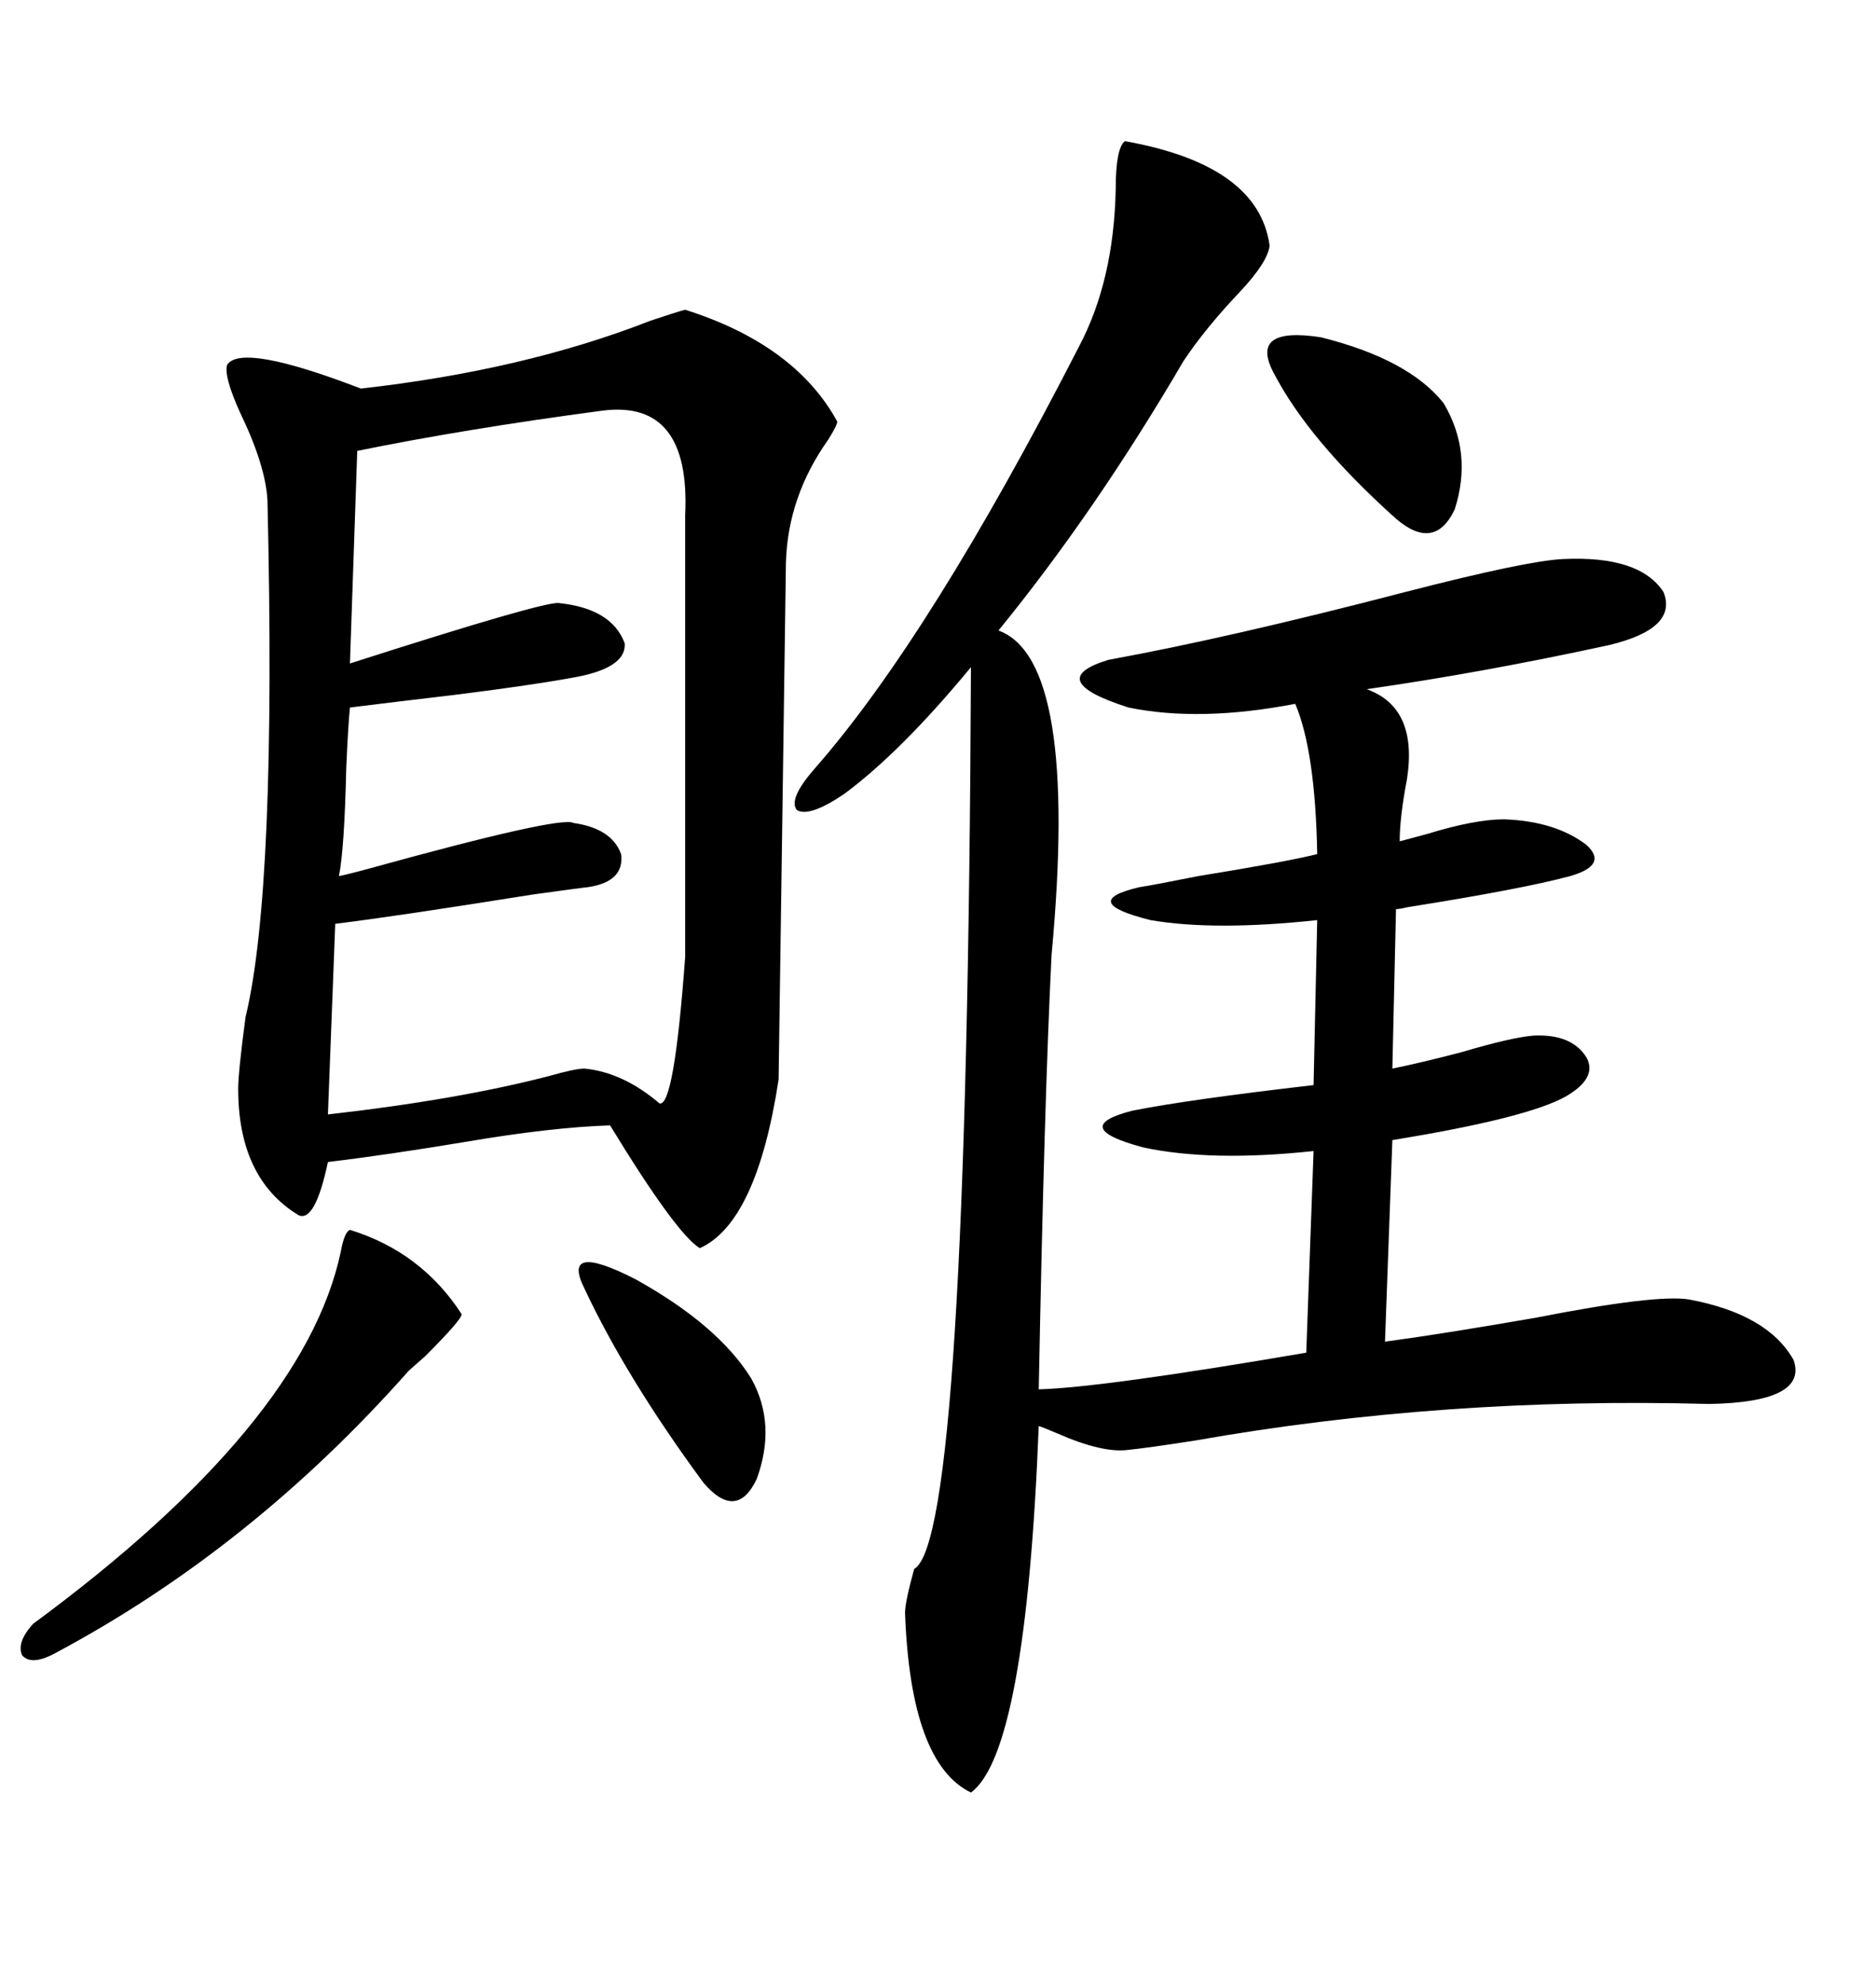 <svg xmlns="http://www.w3.org/2000/svg" xmlns:xlink="http://www.w3.org/1999/xlink" width="300" height="317.285"><path d="M109.57 49.51L109.57 49.51Q127.15 55.08 133.89 67.38L133.89 67.38Q133.89 67.97 132.42 70.31L132.42 70.31Q125.98 79.39 125.68 89.94L125.68 89.94Q125.68 90.53 125.10 131.25L125.10 131.25Q124.51 171.97 124.51 172.56L124.51 172.56Q121.00 195.41 111.91 199.51L111.91 199.51Q108.11 197.17 97.56 179.88L97.56 179.88Q88.18 180.18 74.41 182.52L74.41 182.52Q62.11 184.57 52.44 185.74L52.44 185.74Q50.39 195.41 47.75 194.24L47.75 194.24Q38.09 188.38 38.09 174.02L38.09 174.02Q38.09 171.39 39.26 162.60L39.26 162.60Q44.24 142.09 42.77 79.98L42.77 79.98Q42.48 74.41 38.38 65.92L38.38 65.92Q35.74 60.06 36.33 58.30L36.33 58.30Q38.67 54.79 57.71 62.11L57.71 62.11Q83.79 59.18 104.00 51.27L104.00 51.27Q108.40 49.80 109.57 49.51ZM179.88 22.56L179.88 22.56Q201.27 26.37 203.03 39.26L203.03 39.26Q202.73 41.89 198.34 46.58L198.34 46.58Q192.77 52.44 189.26 57.71L189.26 57.71Q175.20 81.74 159.67 100.78L159.67 100.78Q172.56 105.47 168.16 152.64L168.16 152.64Q166.99 176.07 166.11 222.07L166.11 222.07Q176.37 221.78 208.89 216.21L208.89 216.21L210.06 183.98Q193.65 185.74 182.81 183.40L182.81 183.40Q170.80 180.18 181.05 177.54L181.05 177.54Q189.84 175.78 210.06 173.44L210.06 173.44L210.64 147.07Q194.24 148.83 183.98 147.07L183.98 147.07Q172.27 144.14 182.23 141.80L182.23 141.80Q184.28 141.50 191.60 140.04L191.60 140.04Q205.96 137.70 210.64 136.52L210.64 136.52Q210.35 120.12 207.13 112.50L207.13 112.50Q191.89 115.43 180.47 113.09L180.47 113.09Q166.70 108.69 177.25 105.47L177.25 105.47Q196.58 101.95 224.71 94.63L224.71 94.63Q244.04 89.65 249.90 89.36L249.90 89.36Q262.21 88.77 266.02 94.63L266.02 94.63Q268.36 100.49 257.23 103.13L257.23 103.13Q237.01 107.52 218.55 110.16L218.55 110.16Q226.76 113.09 225 124.51L225 124.51Q223.83 130.66 223.83 134.47L223.83 134.47Q225 134.18 228.22 133.30L228.22 133.30Q235.84 130.96 240.53 130.96L240.53 130.96Q248.73 131.25 253.71 135.06L253.71 135.06Q257.23 138.28 251.07 140.04L251.07 140.04Q243.46 142.09 225 145.02L225 145.02Q223.83 145.31 223.24 145.31L223.24 145.31L222.66 170.80Q227.05 169.92 233.79 168.16L233.79 168.16Q241.70 165.82 245.21 165.53L245.21 165.53Q251.37 165.23 253.71 169.04L253.71 169.04Q255.47 172.27 250.49 175.20L250.49 175.20Q244.34 178.71 222.66 182.23L222.66 182.23L221.48 214.45Q230.27 213.28 245.51 210.64L245.51 210.64Q264.84 206.84 270.12 207.71L270.12 207.71Q282.71 210.06 286.82 217.38L286.82 217.38Q289.16 224.12 273.34 224.41L273.34 224.41Q230.86 223.24 191.02 230.27L191.02 230.27Q183.40 231.45 180.47 231.74L180.47 231.74Q176.37 232.32 169.04 229.10L169.04 229.10Q166.99 228.22 166.11 227.93L166.11 227.93Q164.06 280.08 155.27 286.52L155.27 286.52Q145.61 281.84 144.73 257.81L144.73 257.81Q144.73 256.05 146.19 250.78L146.19 250.78Q154.69 246.09 155.27 106.64L155.27 106.64Q144.14 120.12 135.06 126.86L135.06 126.86Q129.49 130.66 127.44 129.49L127.44 129.49Q125.98 127.73 130.37 122.75L130.37 122.75Q148.83 101.66 172.56 55.37L172.56 55.37Q178.13 44.82 178.42 30.18L178.42 30.18Q178.42 23.73 179.88 22.56ZM96.39 65.63L96.39 65.63Q74.41 68.55 57.13 72.07L57.13 72.07L55.96 106.05Q87.01 96.09 89.36 96.39L89.36 96.39Q97.85 97.27 99.90 102.83L99.90 102.83Q100.20 106.93 91.11 108.40L91.11 108.40Q84.67 109.57 72.95 111.04L72.95 111.04Q62.99 112.21 55.96 113.09L55.96 113.09Q55.66 116.02 55.37 122.75L55.37 122.75Q55.08 135.64 54.20 140.04L54.20 140.04Q55.66 139.75 58.89 138.87L58.89 138.87Q89.65 130.37 91.70 131.54L91.70 131.54Q97.85 132.42 99.32 136.52L99.32 136.52Q99.90 140.92 94.04 141.80L94.04 141.80Q93.75 141.80 85.25 142.97L85.25 142.97Q63.28 146.48 53.61 147.66L53.61 147.66L52.44 178.13Q73.24 175.78 87.89 171.97L87.89 171.97Q91.99 170.80 93.46 170.80L93.46 170.80Q99.61 171.39 105.47 176.37L105.47 176.37Q107.81 176.95 109.57 152.93L109.57 152.93L109.57 82.32Q110.45 63.87 96.39 65.63ZM55.96 196.58L55.96 196.58Q67.38 200.10 73.83 210.06L73.83 210.06Q73.83 210.94 67.97 216.80L67.97 216.80Q65.63 218.85 65.33 219.14L65.33 219.14Q40.14 247.56 8.79 264.26L8.79 264.26Q4.98 266.31 3.52 264.55L3.52 264.55Q2.64 262.50 5.27 259.57L5.27 259.57Q48.63 227.64 54.49 200.10L54.49 200.10Q55.08 196.88 55.96 196.58ZM203.61 59.47L203.61 59.47Q199.80 52.15 211.23 53.91L211.23 53.91Q225.29 57.42 230.86 64.45L230.86 64.45Q235.55 72.36 232.62 81.45L232.62 81.45Q229.39 88.18 223.24 82.91L223.24 82.91Q209.18 70.31 203.61 59.47ZM93.46 205.96L93.46 205.96Q89.65 198.34 101.66 204.49L101.66 204.49Q114.84 211.82 120.12 220.31L120.12 220.31Q124.22 227.64 121.00 236.43L121.00 236.43Q117.77 243.16 112.50 237.01L112.50 237.01Q100.20 220.31 93.46 205.96Z"/></svg>
